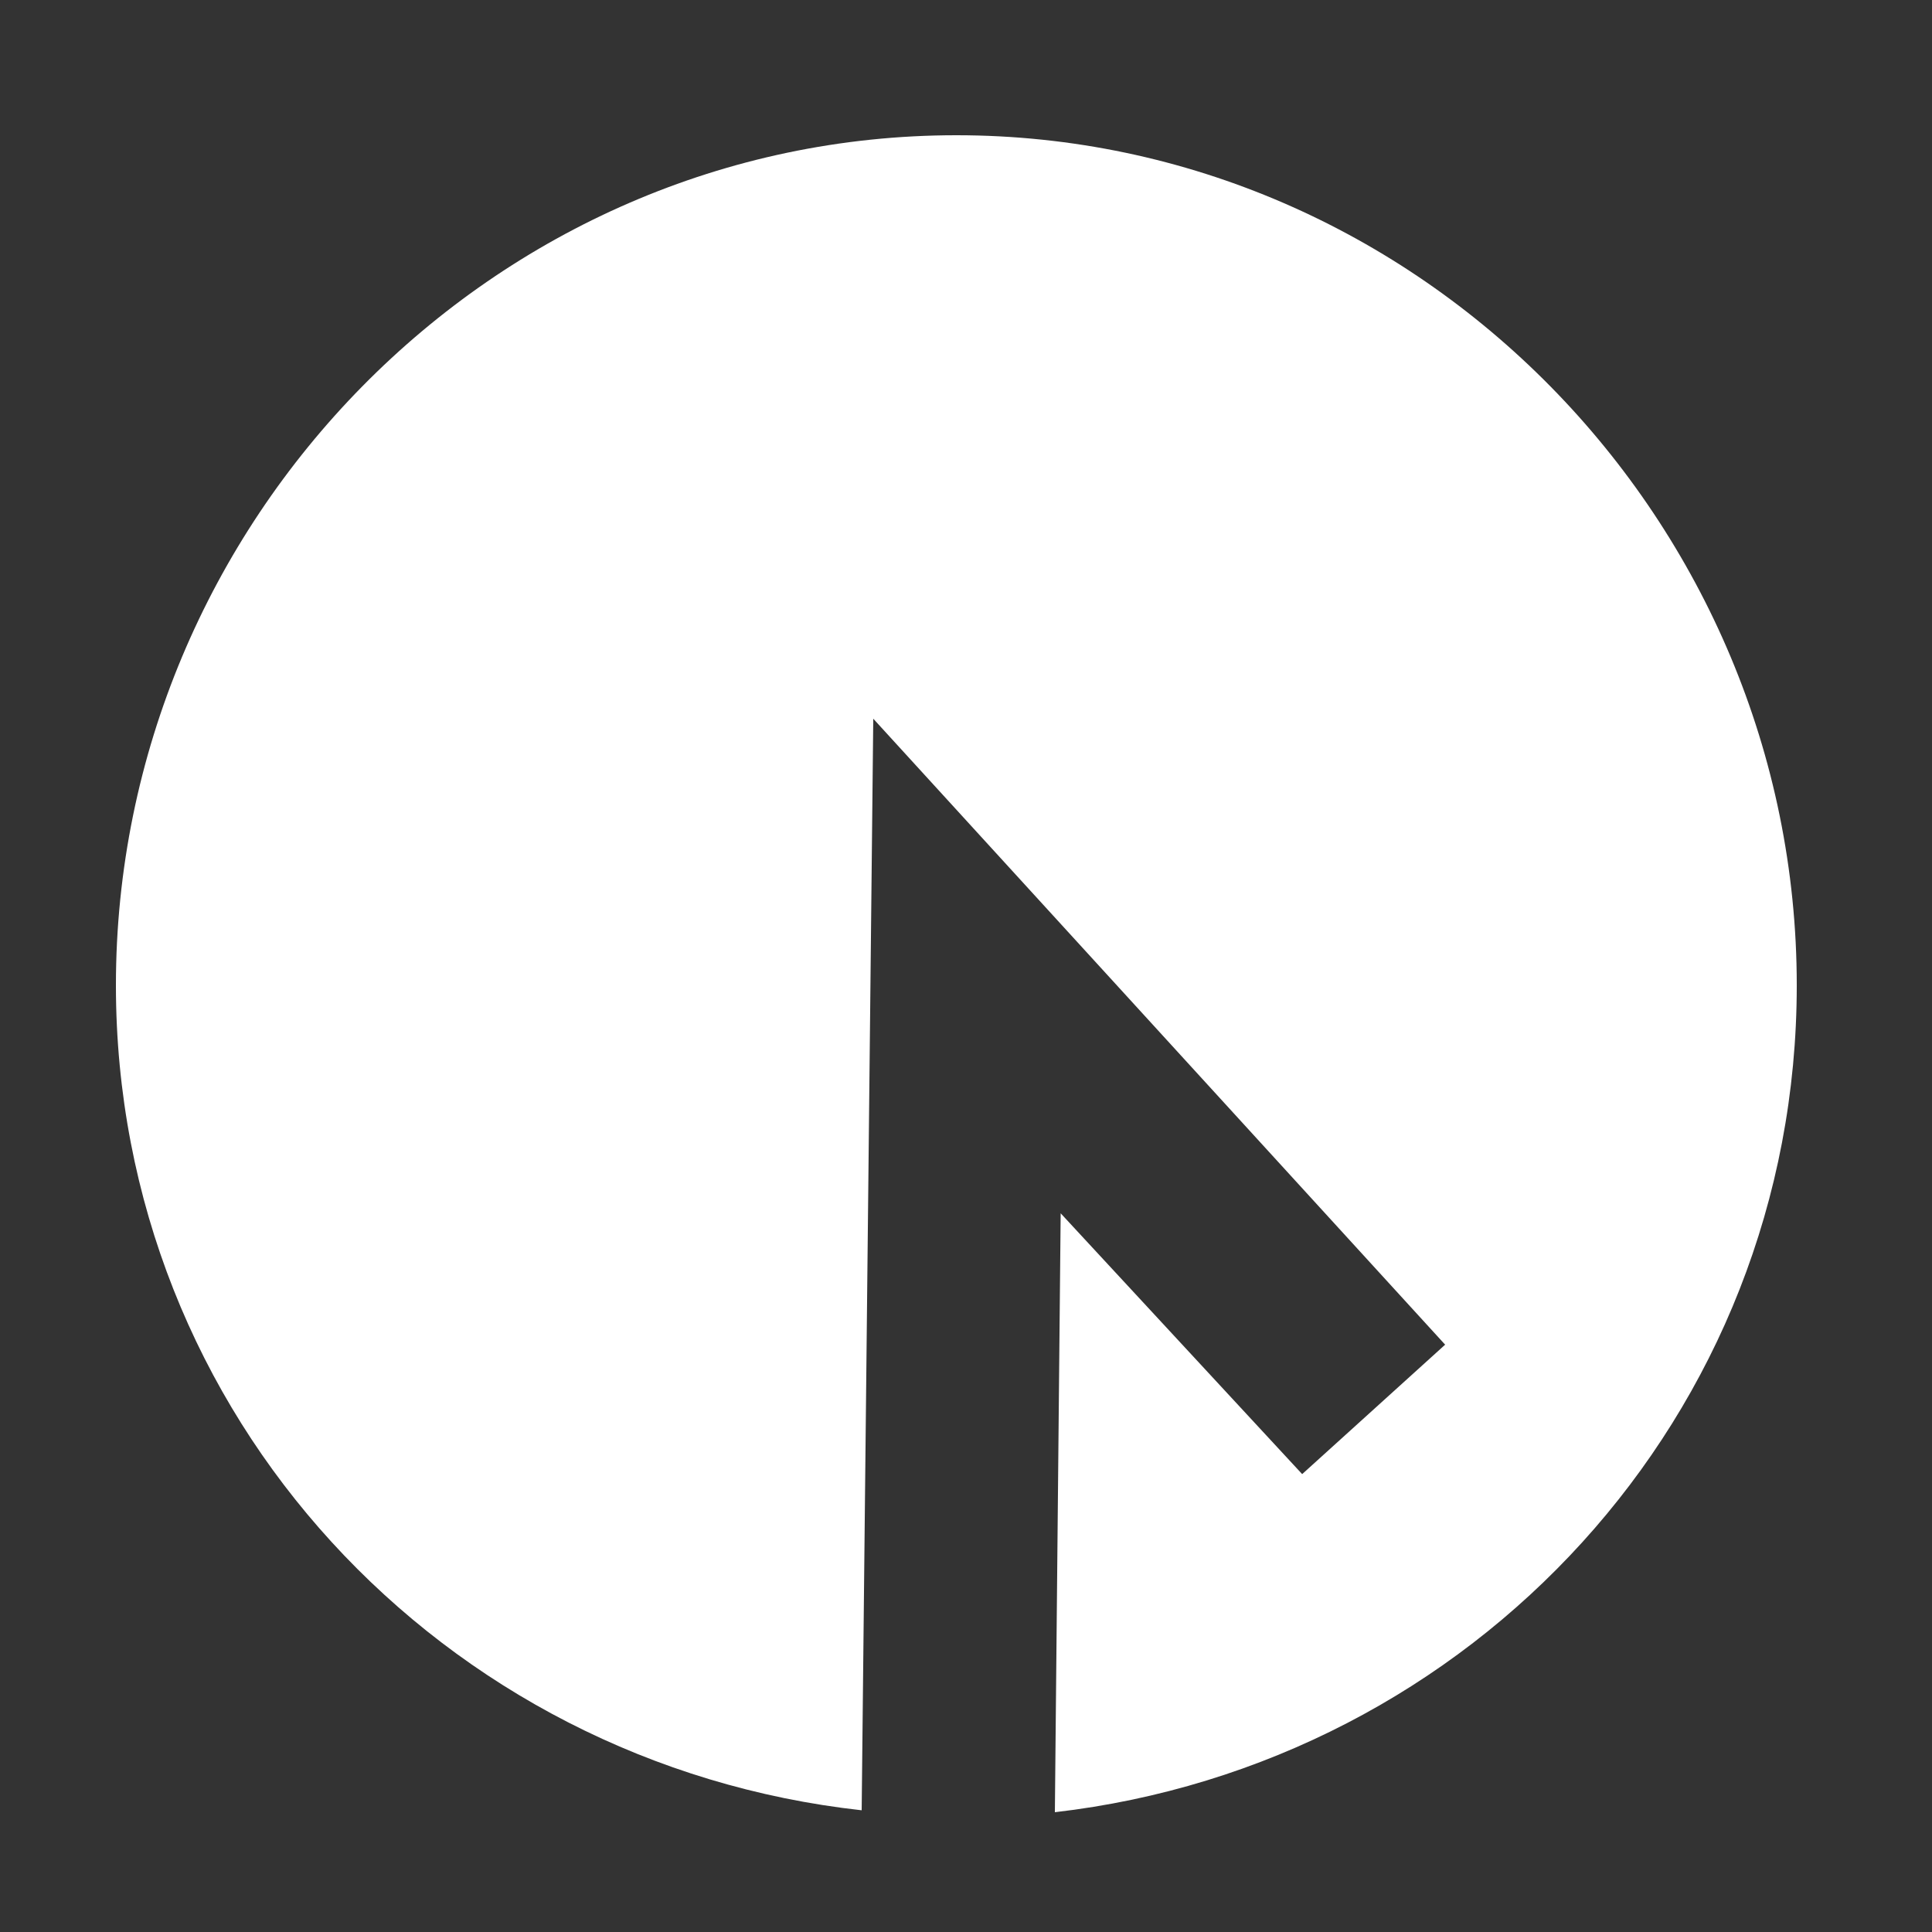 <?xml version="1.0" encoding="UTF-8"?> <!-- Generator: Adobe Illustrator 24.1.2, SVG Export Plug-In . SVG Version: 6.00 Build 0) --> <svg xmlns="http://www.w3.org/2000/svg" xmlns:xlink="http://www.w3.org/1999/xlink" id="Layer_1" x="0px" y="0px" viewBox="0 0 100 100" xml:space="preserve"><rect x="0" y="0" width="100" height="100" fill="#333333" stroke="none"/> <path fill="#FFFFFF" d="M49.5,7C25.5,7,6,27,6,51c0,22.3,16.9,40.3,38.6,42.7l0.6-56.5l29.6,32.4l-7.4,6.7L54.9,62.8l-0.3,31 C76.2,91.3,93,73.3,93,51C93,27,73.5,7,49.5,7z"></path> </svg> 